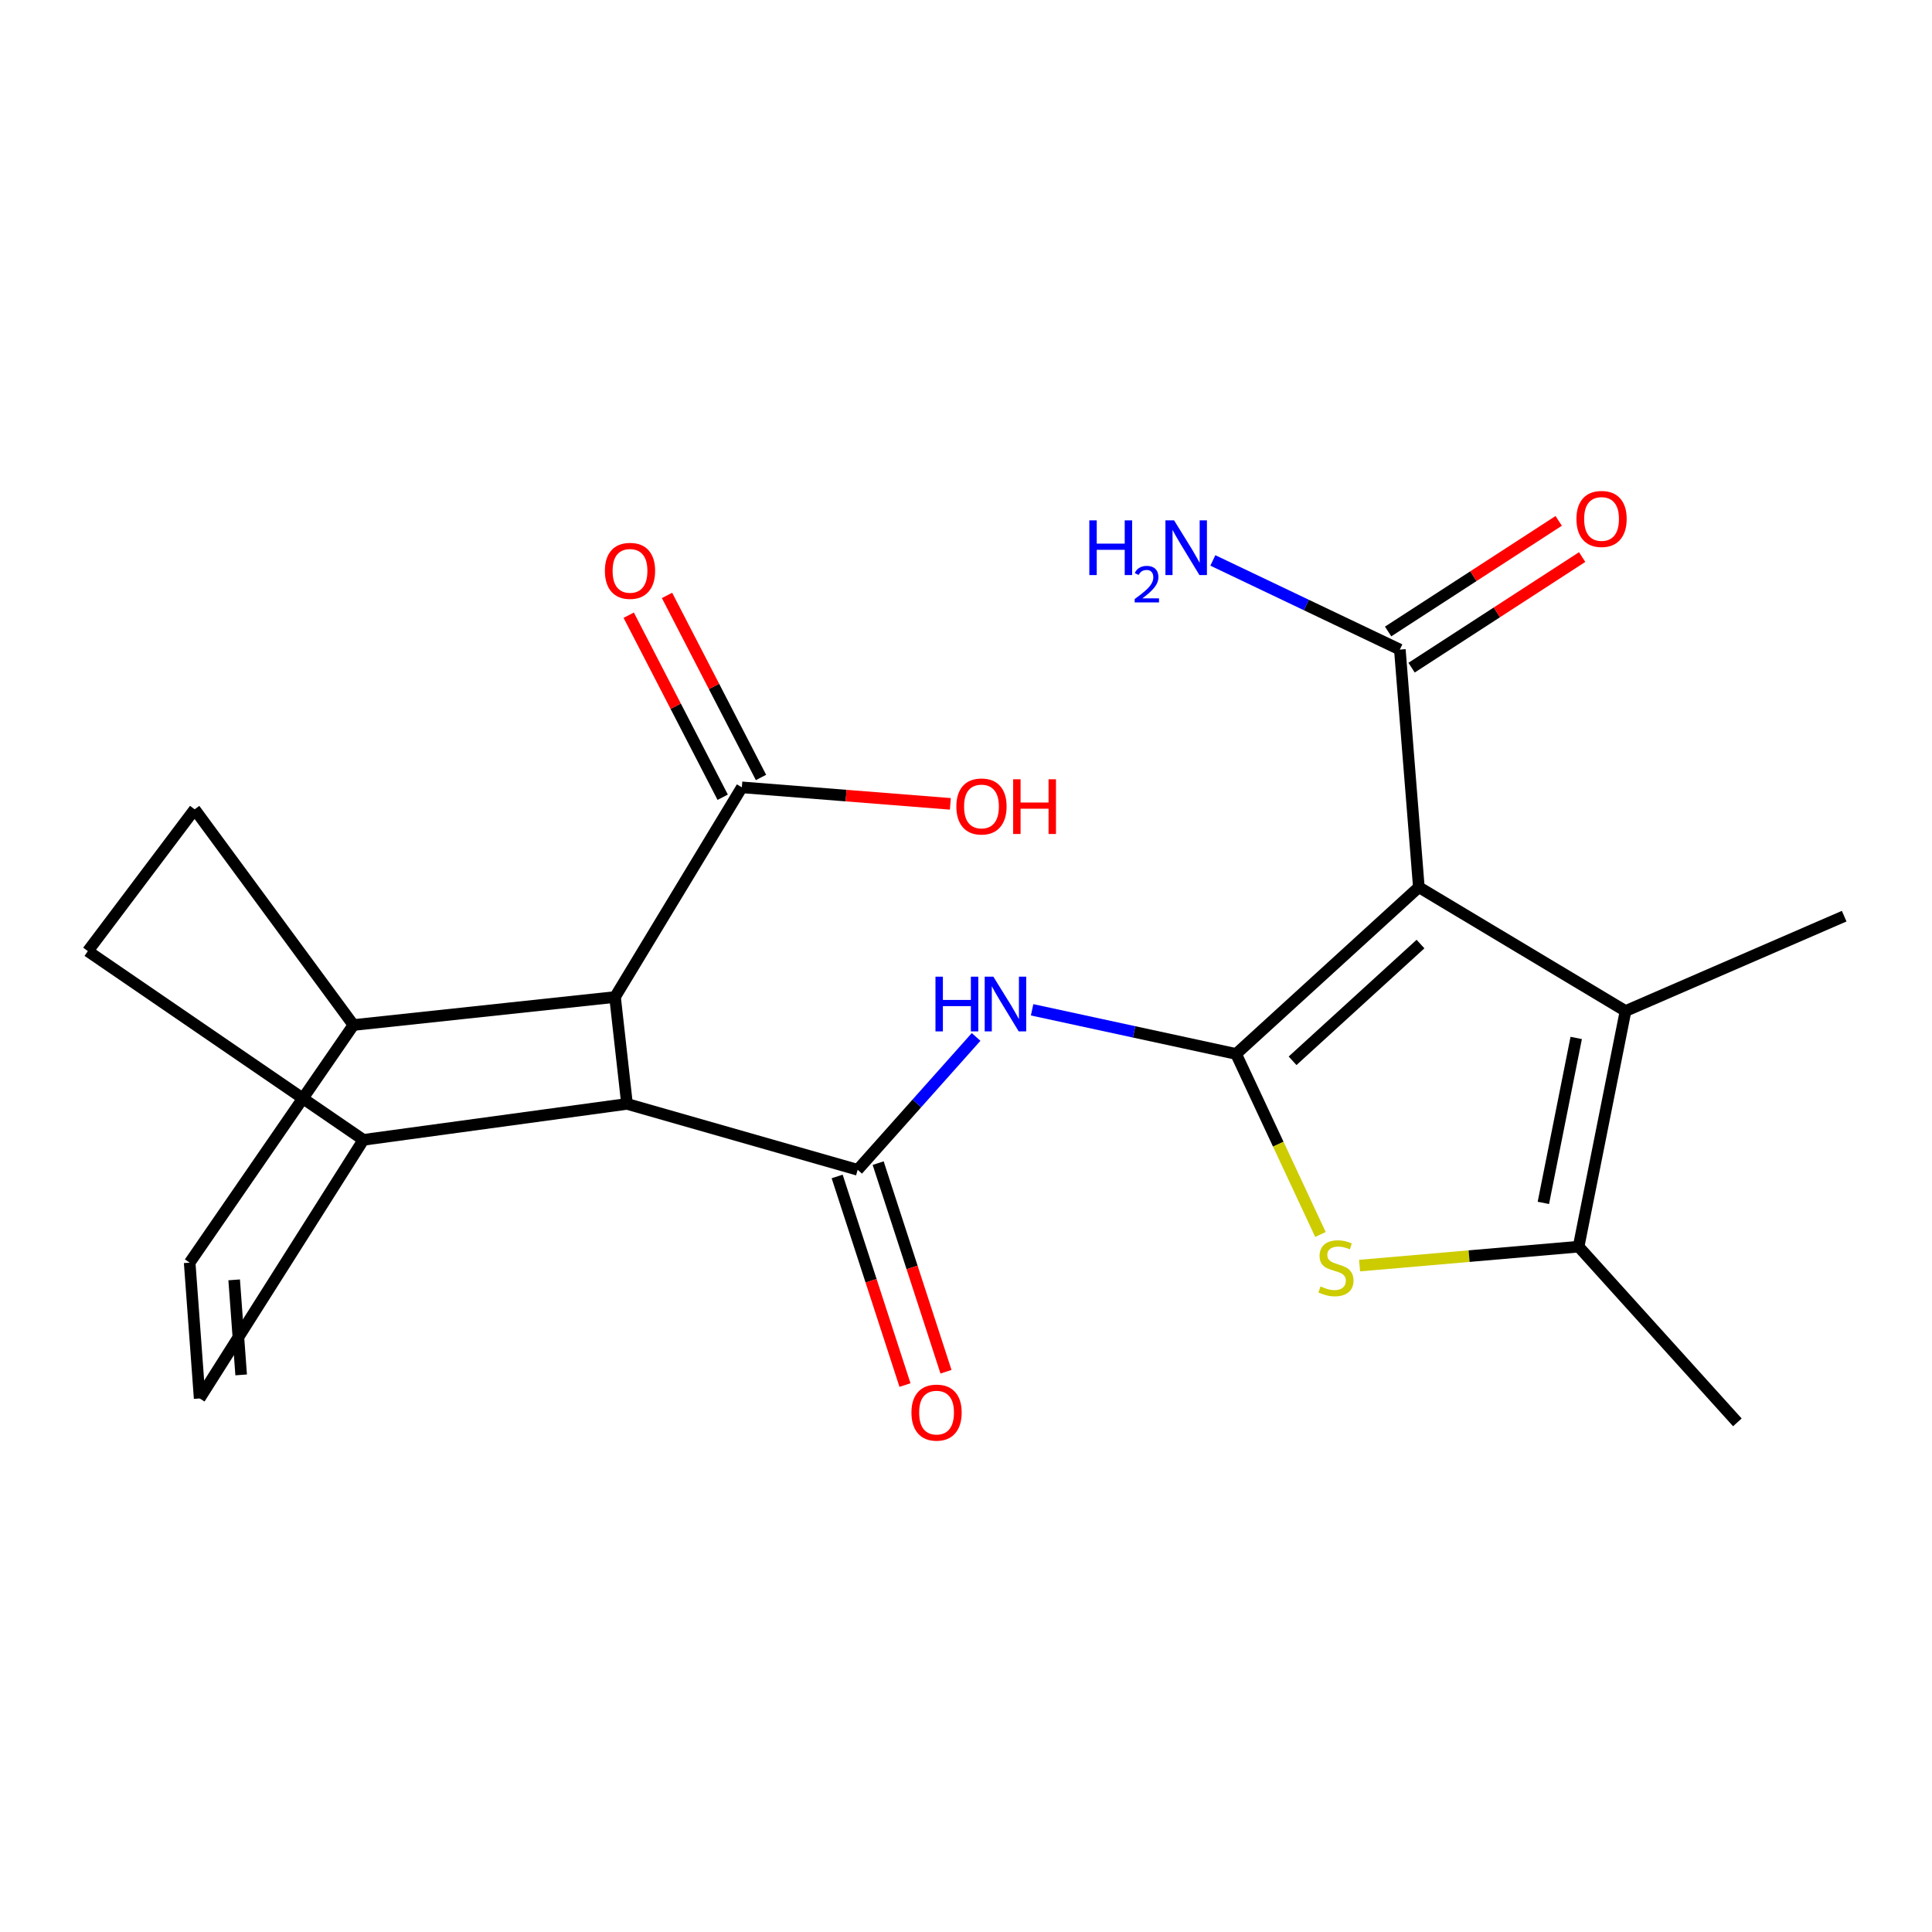 <?xml version='1.0' encoding='iso-8859-1'?>
<svg version='1.1' baseProfile='full'
              xmlns='http://www.w3.org/2000/svg'
                      xmlns:rdkit='http://www.rdkit.org/xml'
                      xmlns:xlink='http://www.w3.org/1999/xlink'
                  xml:space='preserve'
width='1000px' height='1000px' viewBox='0 0 1000 1000'>
<!-- END OF HEADER -->
<rect style='opacity:1.0;fill:#FFFFFF;stroke:none' width='1000' height='1000' x='0' y='0'> </rect>
<path class='bond-0' d='M 639.803,545.525 L 734.389,459.208' style='fill:none;fill-rule:evenodd;stroke:#000000;stroke-width:6px;stroke-linecap:butt;stroke-linejoin:miter;stroke-opacity:1' />
<path class='bond-0' d='M 669.034,549.062 L 735.245,488.64' style='fill:none;fill-rule:evenodd;stroke:#000000;stroke-width:6px;stroke-linecap:butt;stroke-linejoin:miter;stroke-opacity:1' />
<path class='bond-1' d='M 639.803,545.525 L 661.635,592.241' style='fill:none;fill-rule:evenodd;stroke:#000000;stroke-width:6px;stroke-linecap:butt;stroke-linejoin:miter;stroke-opacity:1' />
<path class='bond-1' d='M 661.635,592.241 L 683.466,638.958' style='fill:none;fill-rule:evenodd;stroke:#CCCC00;stroke-width:6px;stroke-linecap:butt;stroke-linejoin:miter;stroke-opacity:1' />
<path class='bond-3' d='M 639.803,545.525 L 587.008,534.099' style='fill:none;fill-rule:evenodd;stroke:#000000;stroke-width:6px;stroke-linecap:butt;stroke-linejoin:miter;stroke-opacity:1' />
<path class='bond-3' d='M 587.008,534.099 L 534.214,522.672' style='fill:none;fill-rule:evenodd;stroke:#0000FF;stroke-width:6px;stroke-linecap:butt;stroke-linejoin:miter;stroke-opacity:1' />
<path class='bond-4' d='M 734.389,459.208 L 841.374,523.307' style='fill:none;fill-rule:evenodd;stroke:#000000;stroke-width:6px;stroke-linecap:butt;stroke-linejoin:miter;stroke-opacity:1' />
<path class='bond-7' d='M 734.389,459.208 L 724.558,336.217' style='fill:none;fill-rule:evenodd;stroke:#000000;stroke-width:6px;stroke-linecap:butt;stroke-linejoin:miter;stroke-opacity:1' />
<path class='bond-5' d='M 703.723,655.072 L 760.404,650.171' style='fill:none;fill-rule:evenodd;stroke:#CCCC00;stroke-width:6px;stroke-linecap:butt;stroke-linejoin:miter;stroke-opacity:1' />
<path class='bond-5' d='M 760.404,650.171 L 817.086,645.269' style='fill:none;fill-rule:evenodd;stroke:#000000;stroke-width:6px;stroke-linecap:butt;stroke-linejoin:miter;stroke-opacity:1' />
<path class='bond-2' d='M 443.923,605.483 L 474.578,571.102' style='fill:none;fill-rule:evenodd;stroke:#000000;stroke-width:6px;stroke-linecap:butt;stroke-linejoin:miter;stroke-opacity:1' />
<path class='bond-2' d='M 474.578,571.102 L 505.232,536.721' style='fill:none;fill-rule:evenodd;stroke:#0000FF;stroke-width:6px;stroke-linecap:butt;stroke-linejoin:miter;stroke-opacity:1' />
<path class='bond-6' d='M 443.923,605.483 L 324.54,571.375' style='fill:none;fill-rule:evenodd;stroke:#000000;stroke-width:6px;stroke-linecap:butt;stroke-linejoin:miter;stroke-opacity:1' />
<path class='bond-14' d='M 433.311,608.933 L 450.866,662.92' style='fill:none;fill-rule:evenodd;stroke:#000000;stroke-width:6px;stroke-linecap:butt;stroke-linejoin:miter;stroke-opacity:1' />
<path class='bond-14' d='M 450.866,662.92 L 468.421,716.906' style='fill:none;fill-rule:evenodd;stroke:#FF0000;stroke-width:6px;stroke-linecap:butt;stroke-linejoin:miter;stroke-opacity:1' />
<path class='bond-14' d='M 454.534,602.032 L 472.089,656.019' style='fill:none;fill-rule:evenodd;stroke:#000000;stroke-width:6px;stroke-linecap:butt;stroke-linejoin:miter;stroke-opacity:1' />
<path class='bond-14' d='M 472.089,656.019 L 489.644,710.005' style='fill:none;fill-rule:evenodd;stroke:#FF0000;stroke-width:6px;stroke-linecap:butt;stroke-linejoin:miter;stroke-opacity:1' />
<path class='bond-21' d='M 841.374,523.307 L 954.545,474.21' style='fill:none;fill-rule:evenodd;stroke:#000000;stroke-width:6px;stroke-linecap:butt;stroke-linejoin:miter;stroke-opacity:1' />
<path class='bond-23' d='M 841.374,523.307 L 817.086,645.269' style='fill:none;fill-rule:evenodd;stroke:#000000;stroke-width:6px;stroke-linecap:butt;stroke-linejoin:miter;stroke-opacity:1' />
<path class='bond-23' d='M 815.844,537.243 L 798.842,622.616' style='fill:none;fill-rule:evenodd;stroke:#000000;stroke-width:6px;stroke-linecap:butt;stroke-linejoin:miter;stroke-opacity:1' />
<path class='bond-22' d='M 817.086,645.269 L 899.262,736.21' style='fill:none;fill-rule:evenodd;stroke:#000000;stroke-width:6px;stroke-linecap:butt;stroke-linejoin:miter;stroke-opacity:1' />
<path class='bond-8' d='M 324.54,571.375 L 318.341,516.054' style='fill:none;fill-rule:evenodd;stroke:#000000;stroke-width:6px;stroke-linecap:butt;stroke-linejoin:miter;stroke-opacity:1' />
<path class='bond-12' d='M 324.54,571.375 L 188.097,589.985' style='fill:none;fill-rule:evenodd;stroke:#000000;stroke-width:6px;stroke-linecap:butt;stroke-linejoin:miter;stroke-opacity:1' />
<path class='bond-15' d='M 730.628,345.58 L 774.776,316.956' style='fill:none;fill-rule:evenodd;stroke:#000000;stroke-width:6px;stroke-linecap:butt;stroke-linejoin:miter;stroke-opacity:1' />
<path class='bond-15' d='M 774.776,316.956 L 818.923,288.331' style='fill:none;fill-rule:evenodd;stroke:#FF0000;stroke-width:6px;stroke-linecap:butt;stroke-linejoin:miter;stroke-opacity:1' />
<path class='bond-15' d='M 718.487,326.855 L 762.634,298.23' style='fill:none;fill-rule:evenodd;stroke:#000000;stroke-width:6px;stroke-linecap:butt;stroke-linejoin:miter;stroke-opacity:1' />
<path class='bond-15' d='M 762.634,298.23 L 806.782,269.606' style='fill:none;fill-rule:evenodd;stroke:#FF0000;stroke-width:6px;stroke-linecap:butt;stroke-linejoin:miter;stroke-opacity:1' />
<path class='bond-19' d='M 724.558,336.217 L 676.163,313.148' style='fill:none;fill-rule:evenodd;stroke:#000000;stroke-width:6px;stroke-linecap:butt;stroke-linejoin:miter;stroke-opacity:1' />
<path class='bond-19' d='M 676.163,313.148 L 627.768,290.079' style='fill:none;fill-rule:evenodd;stroke:#0000FF;stroke-width:6px;stroke-linecap:butt;stroke-linejoin:miter;stroke-opacity:1' />
<path class='bond-9' d='M 318.341,516.054 L 383.977,407.532' style='fill:none;fill-rule:evenodd;stroke:#000000;stroke-width:6px;stroke-linecap:butt;stroke-linejoin:miter;stroke-opacity:1' />
<path class='bond-13' d='M 318.341,516.054 L 182.939,530.548' style='fill:none;fill-rule:evenodd;stroke:#000000;stroke-width:6px;stroke-linecap:butt;stroke-linejoin:miter;stroke-opacity:1' />
<path class='bond-16' d='M 393.892,402.414 L 369.572,355.3' style='fill:none;fill-rule:evenodd;stroke:#000000;stroke-width:6px;stroke-linecap:butt;stroke-linejoin:miter;stroke-opacity:1' />
<path class='bond-16' d='M 369.572,355.3 L 345.252,308.186' style='fill:none;fill-rule:evenodd;stroke:#FF0000;stroke-width:6px;stroke-linecap:butt;stroke-linejoin:miter;stroke-opacity:1' />
<path class='bond-16' d='M 374.062,412.65 L 349.742,365.537' style='fill:none;fill-rule:evenodd;stroke:#000000;stroke-width:6px;stroke-linecap:butt;stroke-linejoin:miter;stroke-opacity:1' />
<path class='bond-16' d='M 349.742,365.537 L 325.422,318.423' style='fill:none;fill-rule:evenodd;stroke:#FF0000;stroke-width:6px;stroke-linecap:butt;stroke-linejoin:miter;stroke-opacity:1' />
<path class='bond-20' d='M 383.977,407.532 L 437.938,411.804' style='fill:none;fill-rule:evenodd;stroke:#000000;stroke-width:6px;stroke-linecap:butt;stroke-linejoin:miter;stroke-opacity:1' />
<path class='bond-20' d='M 437.938,411.804 L 491.899,416.076' style='fill:none;fill-rule:evenodd;stroke:#FF0000;stroke-width:6px;stroke-linecap:butt;stroke-linejoin:miter;stroke-opacity:1' />
<path class='bond-10' d='M 98.172,653.551 L 103.342,723.824' style='fill:none;fill-rule:evenodd;stroke:#000000;stroke-width:6px;stroke-linecap:butt;stroke-linejoin:miter;stroke-opacity:1' />
<path class='bond-10' d='M 121.204,662.455 L 124.823,711.646' style='fill:none;fill-rule:evenodd;stroke:#000000;stroke-width:6px;stroke-linecap:butt;stroke-linejoin:miter;stroke-opacity:1' />
<path class='bond-24' d='M 98.172,653.551 L 182.939,530.548' style='fill:none;fill-rule:evenodd;stroke:#000000;stroke-width:6px;stroke-linecap:butt;stroke-linejoin:miter;stroke-opacity:1' />
<path class='bond-11' d='M 103.342,723.824 L 188.097,589.985' style='fill:none;fill-rule:evenodd;stroke:#000000;stroke-width:6px;stroke-linecap:butt;stroke-linejoin:miter;stroke-opacity:1' />
<path class='bond-17' d='M 188.097,589.985 L 45.455,492.299' style='fill:none;fill-rule:evenodd;stroke:#000000;stroke-width:6px;stroke-linecap:butt;stroke-linejoin:miter;stroke-opacity:1' />
<path class='bond-25' d='M 182.939,530.548 L 100.751,418.901' style='fill:none;fill-rule:evenodd;stroke:#000000;stroke-width:6px;stroke-linecap:butt;stroke-linejoin:miter;stroke-opacity:1' />
<path class='bond-18' d='M 45.455,492.299 L 100.751,418.901' style='fill:none;fill-rule:evenodd;stroke:#000000;stroke-width:6px;stroke-linecap:butt;stroke-linejoin:miter;stroke-opacity:1' />
<path  class='atom-2' d='M 683.491 665.85
Q 683.811 665.97, 685.131 666.53
Q 686.451 667.09, 687.891 667.45
Q 689.371 667.77, 690.811 667.77
Q 693.491 667.77, 695.051 666.49
Q 696.611 665.17, 696.611 662.89
Q 696.611 661.33, 695.811 660.37
Q 695.051 659.41, 693.851 658.89
Q 692.651 658.37, 690.651 657.77
Q 688.131 657.01, 686.611 656.29
Q 685.131 655.57, 684.051 654.05
Q 683.011 652.53, 683.011 649.97
Q 683.011 646.41, 685.411 644.21
Q 687.851 642.01, 692.651 642.01
Q 695.931 642.01, 699.651 643.57
L 698.731 646.65
Q 695.331 645.25, 692.771 645.25
Q 690.011 645.25, 688.491 646.41
Q 686.971 647.53, 687.011 649.49
Q 687.011 651.01, 687.771 651.93
Q 688.571 652.85, 689.691 653.37
Q 690.851 653.89, 692.771 654.49
Q 695.331 655.29, 696.851 656.09
Q 698.371 656.89, 699.451 658.53
Q 700.571 660.13, 700.571 662.89
Q 700.571 666.81, 697.931 668.93
Q 695.331 671.01, 690.971 671.01
Q 688.451 671.01, 686.531 670.45
Q 684.651 669.93, 682.411 669.01
L 683.491 665.85
' fill='#CCCC00'/>
<path  class='atom-4' d='M 484.2 505.527
L 488.04 505.527
L 488.04 517.567
L 502.52 517.567
L 502.52 505.527
L 506.36 505.527
L 506.36 533.847
L 502.52 533.847
L 502.52 520.767
L 488.04 520.767
L 488.04 533.847
L 484.2 533.847
L 484.2 505.527
' fill='#0000FF'/>
<path  class='atom-4' d='M 514.16 505.527
L 523.44 520.527
Q 524.36 522.007, 525.84 524.687
Q 527.32 527.367, 527.4 527.527
L 527.4 505.527
L 531.16 505.527
L 531.16 533.847
L 527.28 533.847
L 517.32 517.447
Q 516.16 515.527, 514.92 513.327
Q 513.72 511.127, 513.36 510.447
L 513.36 533.847
L 509.68 533.847
L 509.68 505.527
L 514.16 505.527
' fill='#0000FF'/>
<path  class='atom-15' d='M 471.763 731.157
Q 471.763 724.357, 475.123 720.557
Q 478.483 716.757, 484.763 716.757
Q 491.043 716.757, 494.403 720.557
Q 497.763 724.357, 497.763 731.157
Q 497.763 738.037, 494.363 741.957
Q 490.963 745.837, 484.763 745.837
Q 478.523 745.837, 475.123 741.957
Q 471.763 738.077, 471.763 731.157
M 484.763 742.637
Q 489.083 742.637, 491.403 739.757
Q 493.763 736.837, 493.763 731.157
Q 493.763 725.597, 491.403 722.797
Q 489.083 719.957, 484.763 719.957
Q 480.443 719.957, 478.083 722.757
Q 475.763 725.557, 475.763 731.157
Q 475.763 736.877, 478.083 739.757
Q 480.443 742.637, 484.763 742.637
' fill='#FF0000'/>
<path  class='atom-16' d='M 815.963 268.603
Q 815.963 261.803, 819.323 258.003
Q 822.683 254.203, 828.963 254.203
Q 835.243 254.203, 838.603 258.003
Q 841.963 261.803, 841.963 268.603
Q 841.963 275.483, 838.563 279.403
Q 835.163 283.283, 828.963 283.283
Q 822.723 283.283, 819.323 279.403
Q 815.963 275.523, 815.963 268.603
M 828.963 280.083
Q 833.283 280.083, 835.603 277.203
Q 837.963 274.283, 837.963 268.603
Q 837.963 263.043, 835.603 260.243
Q 833.283 257.403, 828.963 257.403
Q 824.643 257.403, 822.283 260.203
Q 819.963 263.003, 819.963 268.603
Q 819.963 274.323, 822.283 277.203
Q 824.643 280.083, 828.963 280.083
' fill='#FF0000'/>
<path  class='atom-17' d='M 313.089 295.47
Q 313.089 288.67, 316.449 284.87
Q 319.809 281.07, 326.089 281.07
Q 332.369 281.07, 335.729 284.87
Q 339.089 288.67, 339.089 295.47
Q 339.089 302.35, 335.689 306.27
Q 332.289 310.15, 326.089 310.15
Q 319.849 310.15, 316.449 306.27
Q 313.089 302.39, 313.089 295.47
M 326.089 306.95
Q 330.409 306.95, 332.729 304.07
Q 335.089 301.15, 335.089 295.47
Q 335.089 289.91, 332.729 287.11
Q 330.409 284.27, 326.089 284.27
Q 321.769 284.27, 319.409 287.07
Q 317.089 289.87, 317.089 295.47
Q 317.089 301.19, 319.409 304.07
Q 321.769 306.95, 326.089 306.95
' fill='#FF0000'/>
<path  class='atom-20' d='M 563.832 269.34
L 567.672 269.34
L 567.672 281.38
L 582.152 281.38
L 582.152 269.34
L 585.992 269.34
L 585.992 297.66
L 582.152 297.66
L 582.152 284.58
L 567.672 284.58
L 567.672 297.66
L 563.832 297.66
L 563.832 269.34
' fill='#0000FF'/>
<path  class='atom-20' d='M 587.365 296.666
Q 588.051 294.897, 589.688 293.921
Q 591.325 292.917, 593.595 292.917
Q 596.42 292.917, 598.004 294.449
Q 599.588 295.98, 599.588 298.699
Q 599.588 301.471, 597.529 304.058
Q 595.496 306.645, 591.272 309.708
L 599.905 309.708
L 599.905 311.82
L 587.312 311.82
L 587.312 310.051
Q 590.797 307.569, 592.856 305.721
Q 594.942 303.873, 595.945 302.21
Q 596.948 300.547, 596.948 298.831
Q 596.948 297.036, 596.051 296.033
Q 595.153 295.029, 593.595 295.029
Q 592.091 295.029, 591.087 295.637
Q 590.084 296.244, 589.371 297.59
L 587.365 296.666
' fill='#0000FF'/>
<path  class='atom-20' d='M 607.705 269.34
L 616.985 284.34
Q 617.905 285.82, 619.385 288.5
Q 620.865 291.18, 620.945 291.34
L 620.945 269.34
L 624.705 269.34
L 624.705 297.66
L 620.825 297.66
L 610.865 281.26
Q 609.705 279.34, 608.465 277.14
Q 607.265 274.94, 606.905 274.26
L 606.905 297.66
L 603.225 297.66
L 603.225 269.34
L 607.705 269.34
' fill='#0000FF'/>
<path  class='atom-21' d='M 495.009 417.431
Q 495.009 410.631, 498.369 406.831
Q 501.729 403.031, 508.009 403.031
Q 514.289 403.031, 517.649 406.831
Q 521.009 410.631, 521.009 417.431
Q 521.009 424.311, 517.609 428.231
Q 514.209 432.111, 508.009 432.111
Q 501.769 432.111, 498.369 428.231
Q 495.009 424.351, 495.009 417.431
M 508.009 428.911
Q 512.329 428.911, 514.649 426.031
Q 517.009 423.111, 517.009 417.431
Q 517.009 411.871, 514.649 409.071
Q 512.329 406.231, 508.009 406.231
Q 503.689 406.231, 501.329 409.031
Q 499.009 411.831, 499.009 417.431
Q 499.009 423.151, 501.329 426.031
Q 503.689 428.911, 508.009 428.911
' fill='#FF0000'/>
<path  class='atom-21' d='M 524.409 403.351
L 528.249 403.351
L 528.249 415.391
L 542.729 415.391
L 542.729 403.351
L 546.569 403.351
L 546.569 431.671
L 542.729 431.671
L 542.729 418.591
L 528.249 418.591
L 528.249 431.671
L 524.409 431.671
L 524.409 403.351
' fill='#FF0000'/>
</svg>
